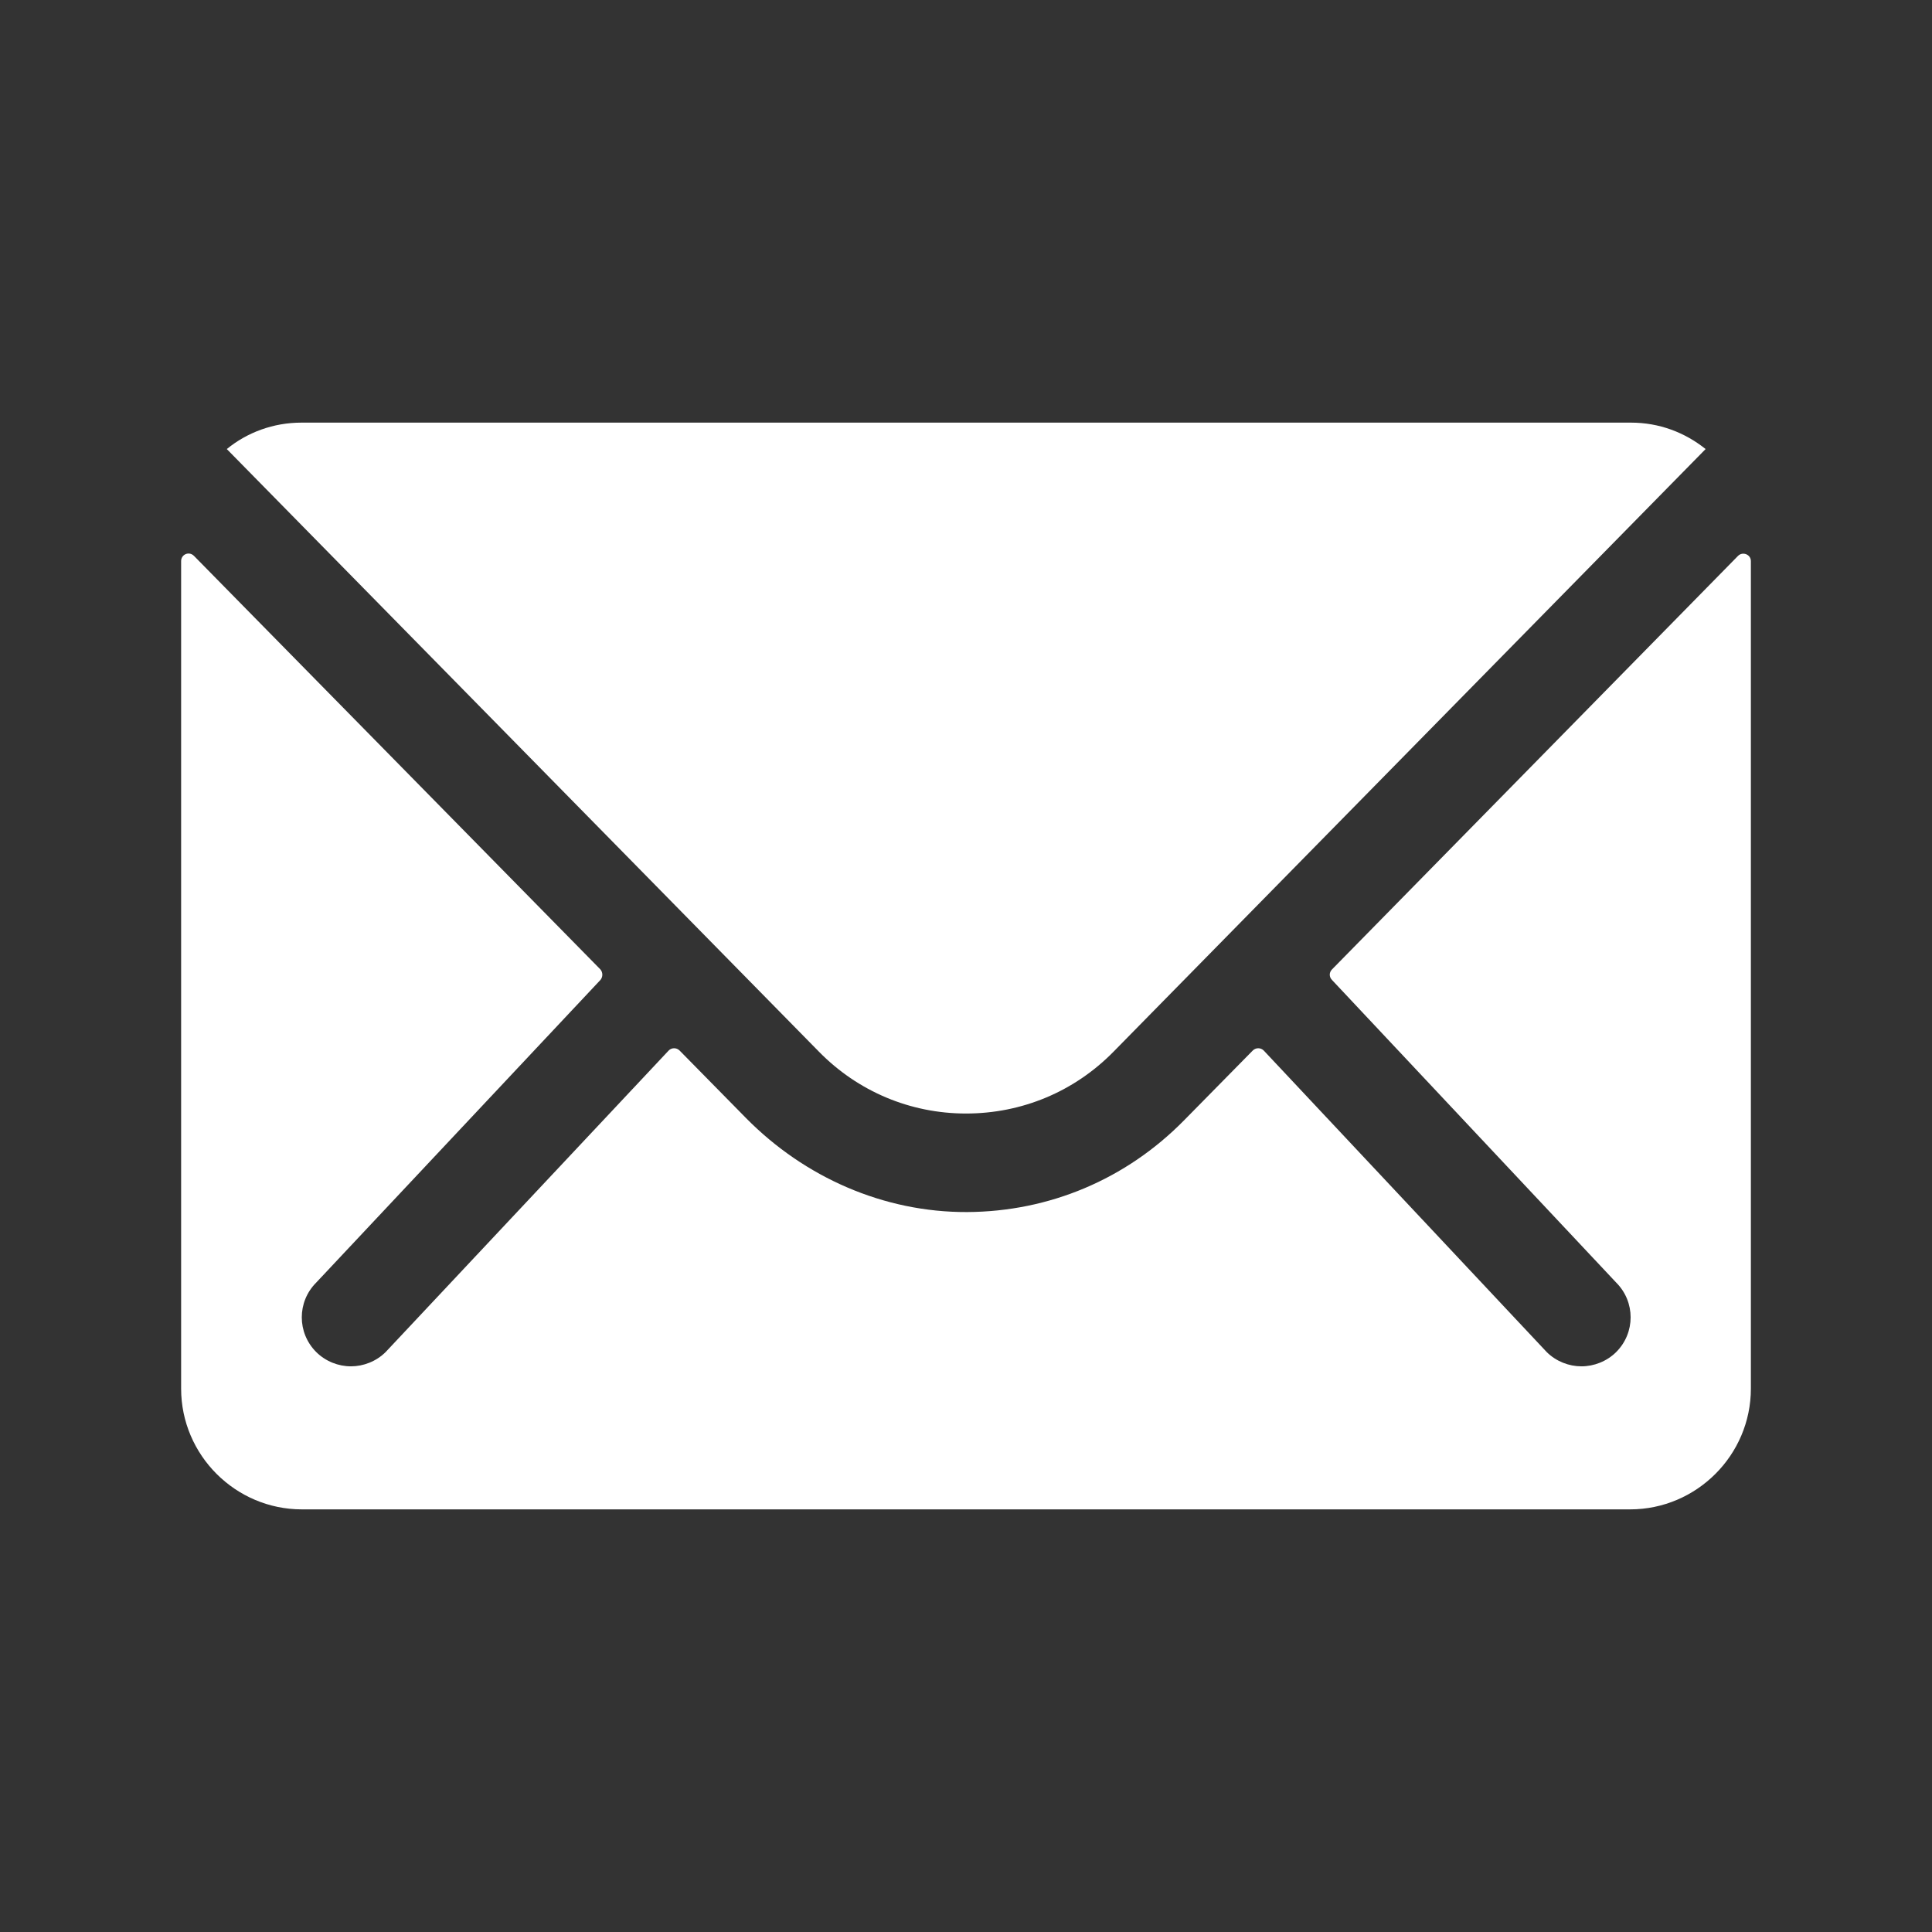 <svg width="28" height="28" viewBox="0 0 28 28" fill="none" xmlns="http://www.w3.org/2000/svg">
<rect x="0" y="0" width="28" height="28" fill="#333333" stroke="none"/>
<path d="M25.189 8.056L19.305 14.049C19.261 14.093 19.261 14.159 19.305 14.203L23.423 18.588C23.702 18.867 23.702 19.316 23.423 19.595C23.286 19.731 23.1 19.802 22.919 19.802C22.739 19.802 22.553 19.731 22.416 19.595L18.315 15.225C18.271 15.181 18.2 15.181 18.156 15.225L17.155 16.242C16.319 17.09 15.209 17.56 14.016 17.566C12.808 17.571 11.659 17.063 10.812 16.204L9.849 15.225C9.805 15.181 9.734 15.181 9.691 15.225L5.589 19.595C5.452 19.731 5.266 19.802 5.086 19.802C4.905 19.802 4.72 19.731 4.583 19.595C4.304 19.316 4.304 18.867 4.583 18.588L8.701 14.203C8.739 14.159 8.739 14.093 8.701 14.049L2.811 8.056C2.74 7.985 2.625 8.034 2.625 8.132V20.125C2.625 21.088 3.413 21.875 4.375 21.875H23.625C24.587 21.875 25.375 21.088 25.375 20.125V8.132C25.375 8.034 25.255 7.99 25.189 8.056Z" fill="white"/>
<path d="M14 16.138C14.81 16.138 15.57 15.821 16.139 15.241L24.719 6.508C24.418 6.267 24.047 6.125 23.636 6.125H4.37C3.96 6.125 3.582 6.267 3.287 6.508L11.868 15.241C12.431 15.816 13.191 16.138 14 16.138Z" fill="white"/>
</svg>
